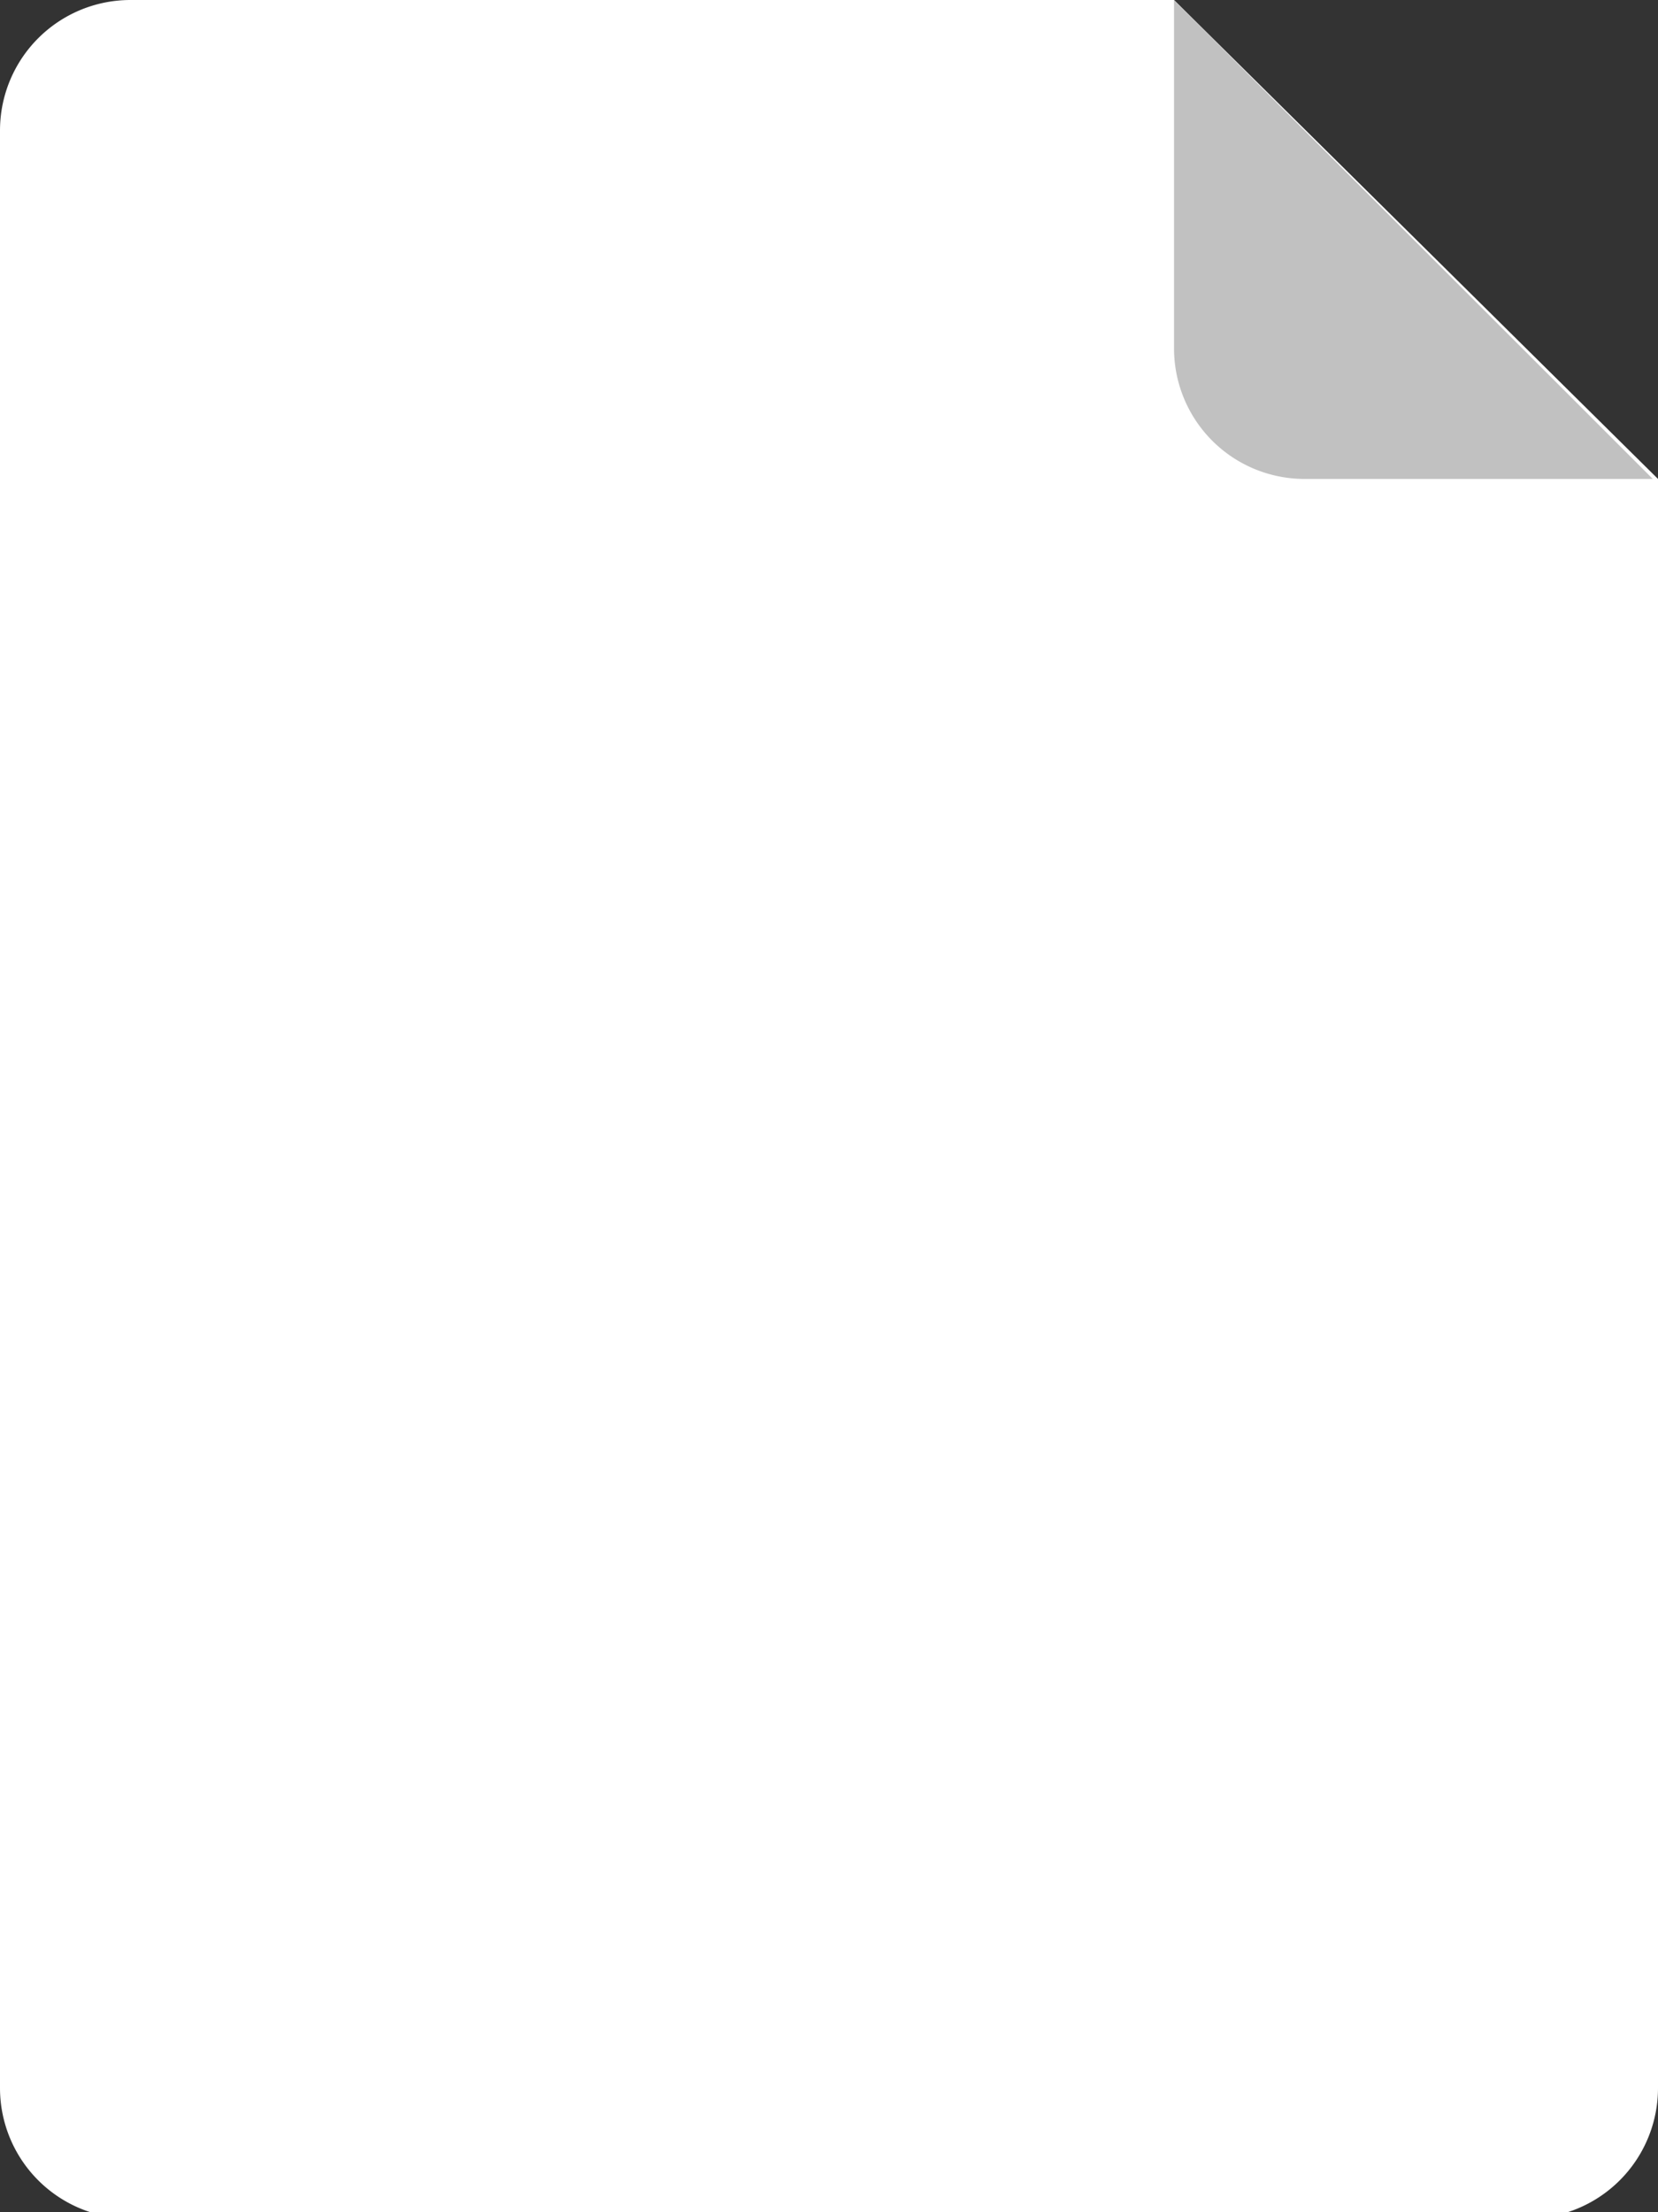 <?xml version="1.0" encoding="UTF-8"?> <svg xmlns="http://www.w3.org/2000/svg" viewBox="0 0 12.71 16.95"><rect x="0" y="0" width="12.71" height="16.95" fill="#333333" stroke="none"/> <defs> <style>.cls-1{fill:#fff;}.cls-2{fill:#c1c1c1;}</style> </defs> <title>Asset 41</title> <g id="Layer_2" data-name="Layer 2"> <g id="Layer_1-2" data-name="Layer 1"> <path class="cls-1" d="M12.71,3.67V16a1,1,0,0,1-1,1H1a1,1,0,0,1-1-1V1A1,1,0,0,1,1,0H9Z"></path> <path class="cls-2" d="M9,2.67V0l3.67,3.67H10A1,1,0,0,1,9,2.67Z"></path> </g> </g> </svg> 